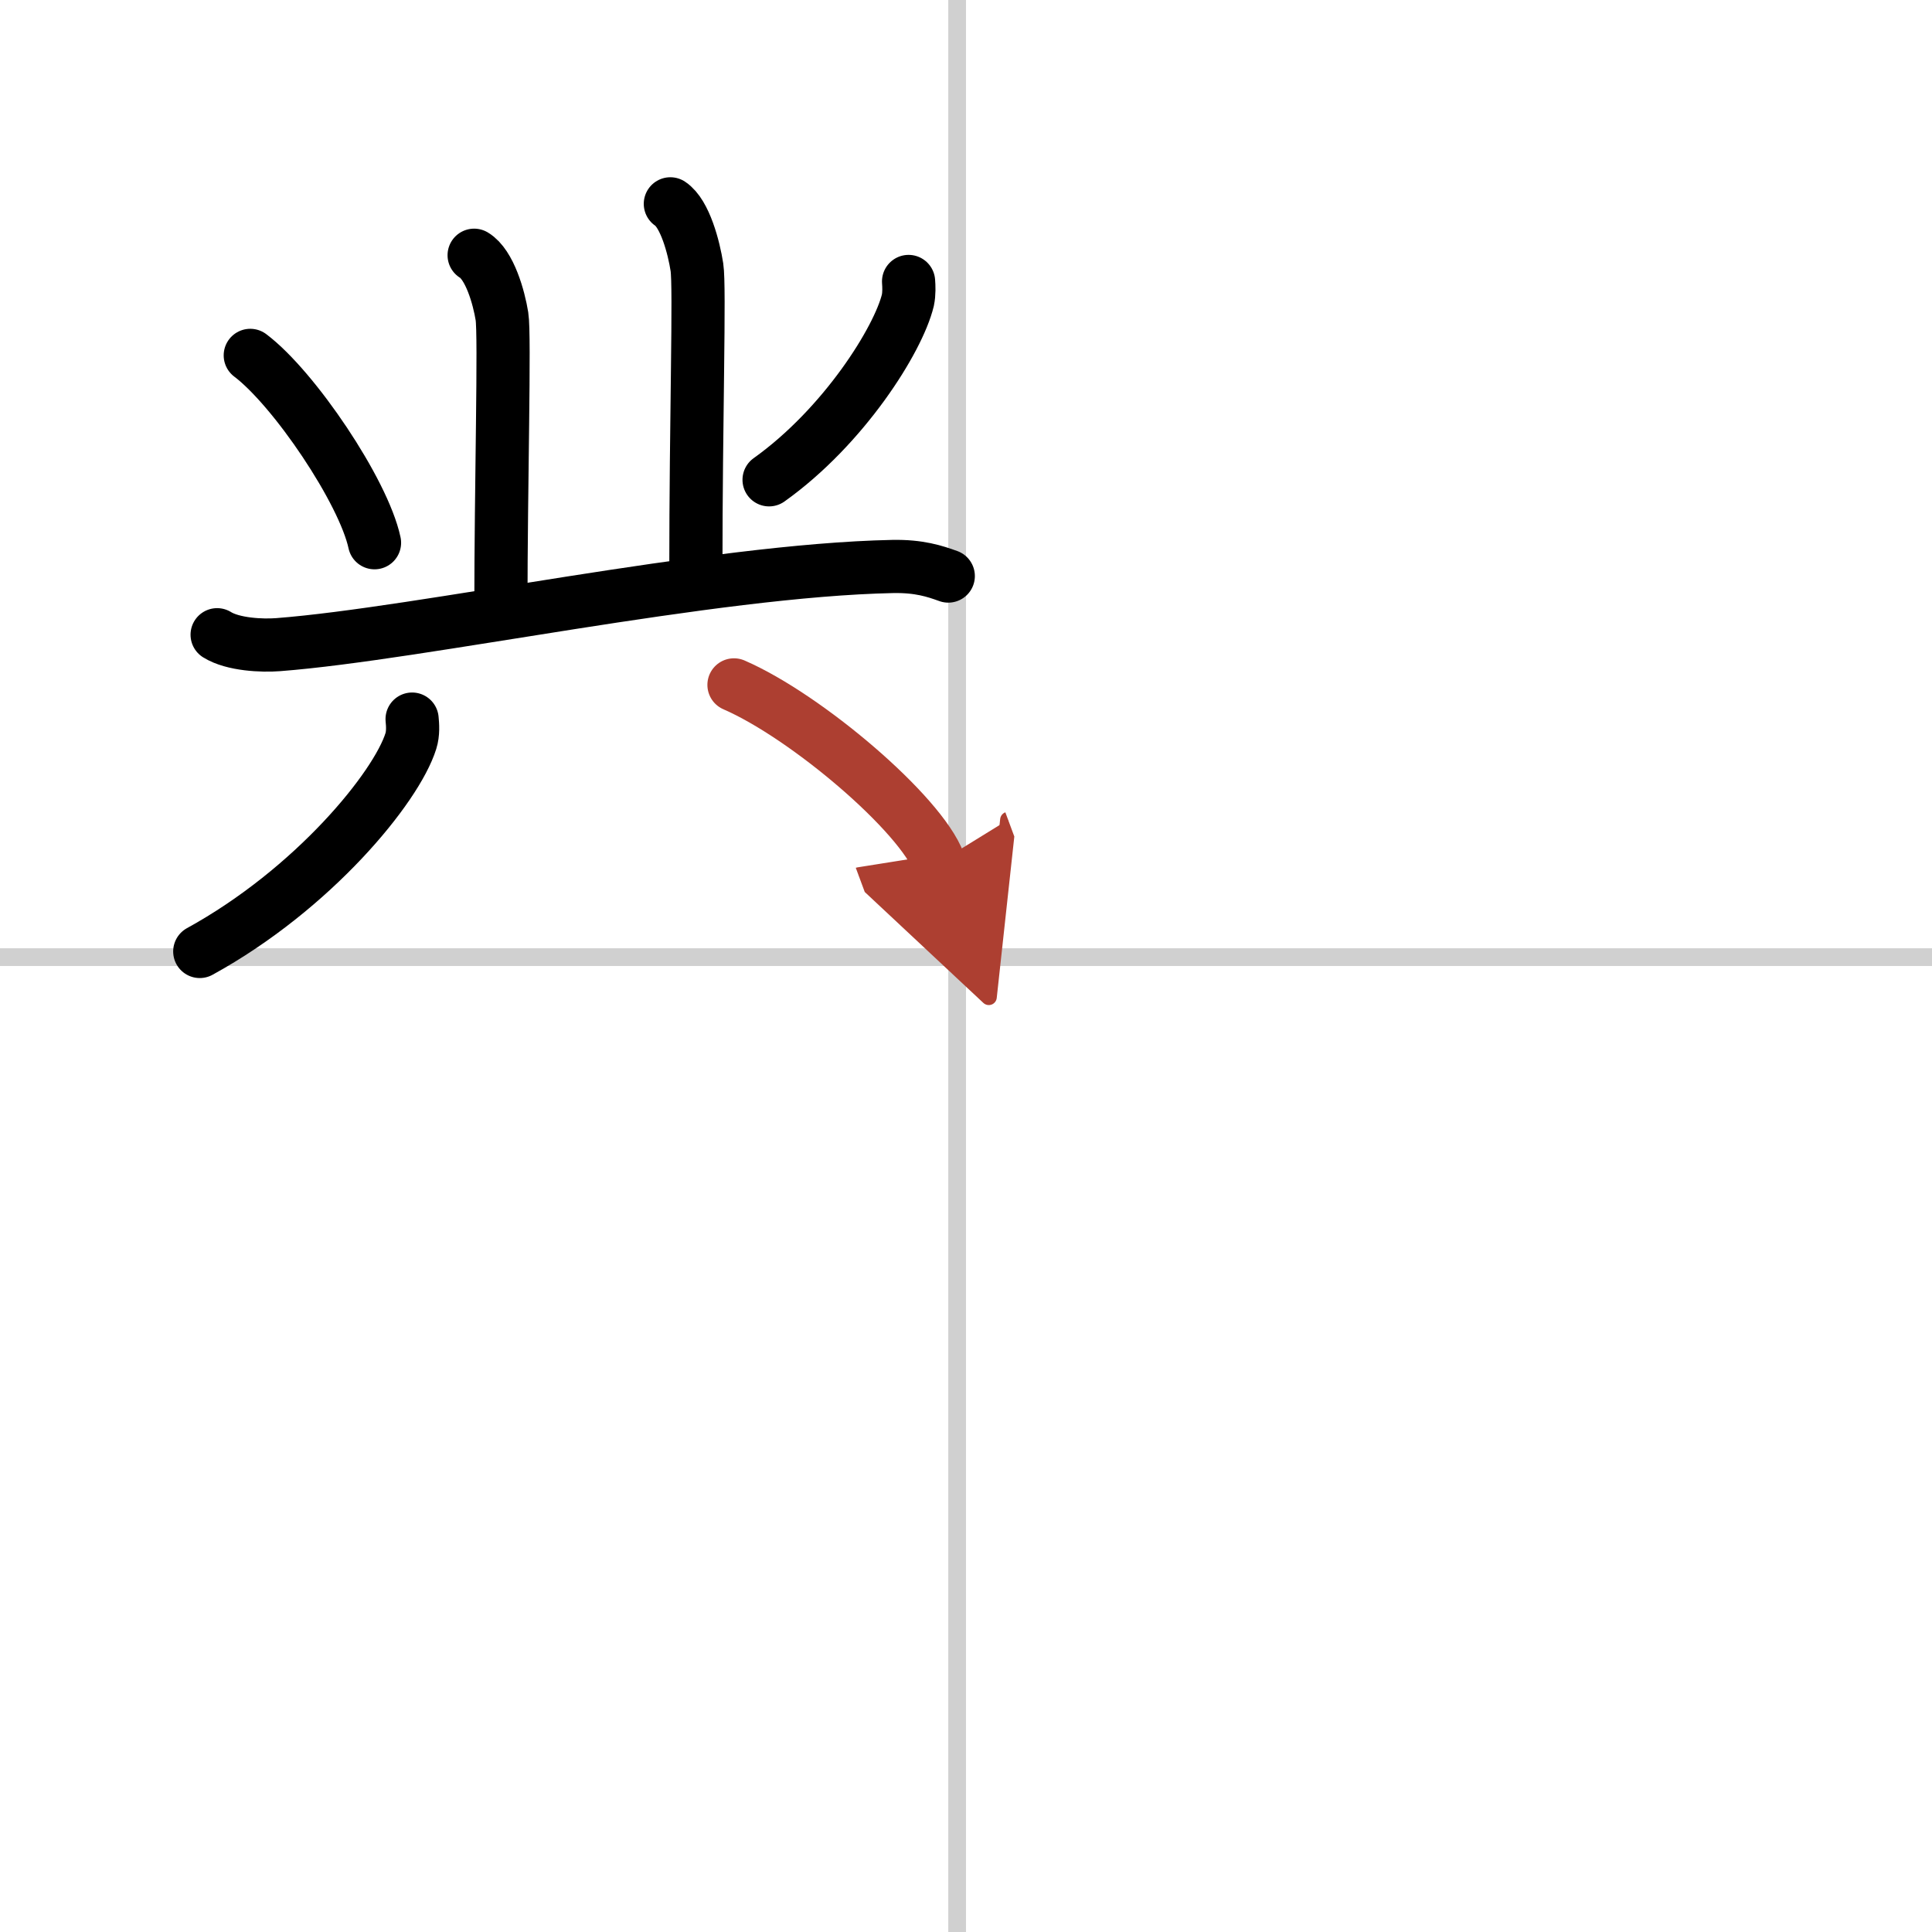 <svg width="400" height="400" viewBox="0 0 109 109" xmlns="http://www.w3.org/2000/svg"><defs><marker id="a" markerWidth="4" orient="auto" refX="1" refY="5" viewBox="0 0 10 10"><polyline points="0 0 10 5 0 10 1 5" fill="#ad3f31" stroke="#ad3f31"/></marker></defs><g fill="none" stroke="#000" stroke-linecap="round" stroke-linejoin="round" stroke-width="3"><rect width="100%" height="100%" fill="#fff" stroke="#fff"/><line x1="54" x2="54" y2="109" stroke="#d0d0d0" stroke-width="1"/><line x2="109" y1="54" y2="54" stroke="#d0d0d0" stroke-width="1"/><path d="m26.75 14.4c0.88 0.53 1.4 2.39 1.57 3.45s-0.06 9.56-0.06 16.47"/><path d="m37.82 11.5c0.83 0.55 1.33 2.48 1.5 3.58s-0.06 8.54-0.06 17.09"/><path d="m14.12 20.05c2.47 1.86 6.39 7.67 7.01 10.57"/><path d="m51.26 15.88c0.02 0.26 0.04 0.68-0.04 1.06-0.54 2.23-3.62 7.13-7.83 10.13"/><path d="m12.25 35.81c0.9 0.56 2.54 0.63 3.44 0.56 8.06-0.62 24.41-4.2 34.67-4.41 1.5-0.03 2.39 0.27 3.14 0.54"/><path d="m23.25 40.57c0.03 0.31 0.07 0.8-0.07 1.24-0.82 2.62-5.5 8.35-11.91 11.87"/><path d="m41.41 38.64c4.08 1.77 10.54 7.27 11.56 10.02" marker-end="url(#a)" stroke="#ad3f31"/></g></svg>
